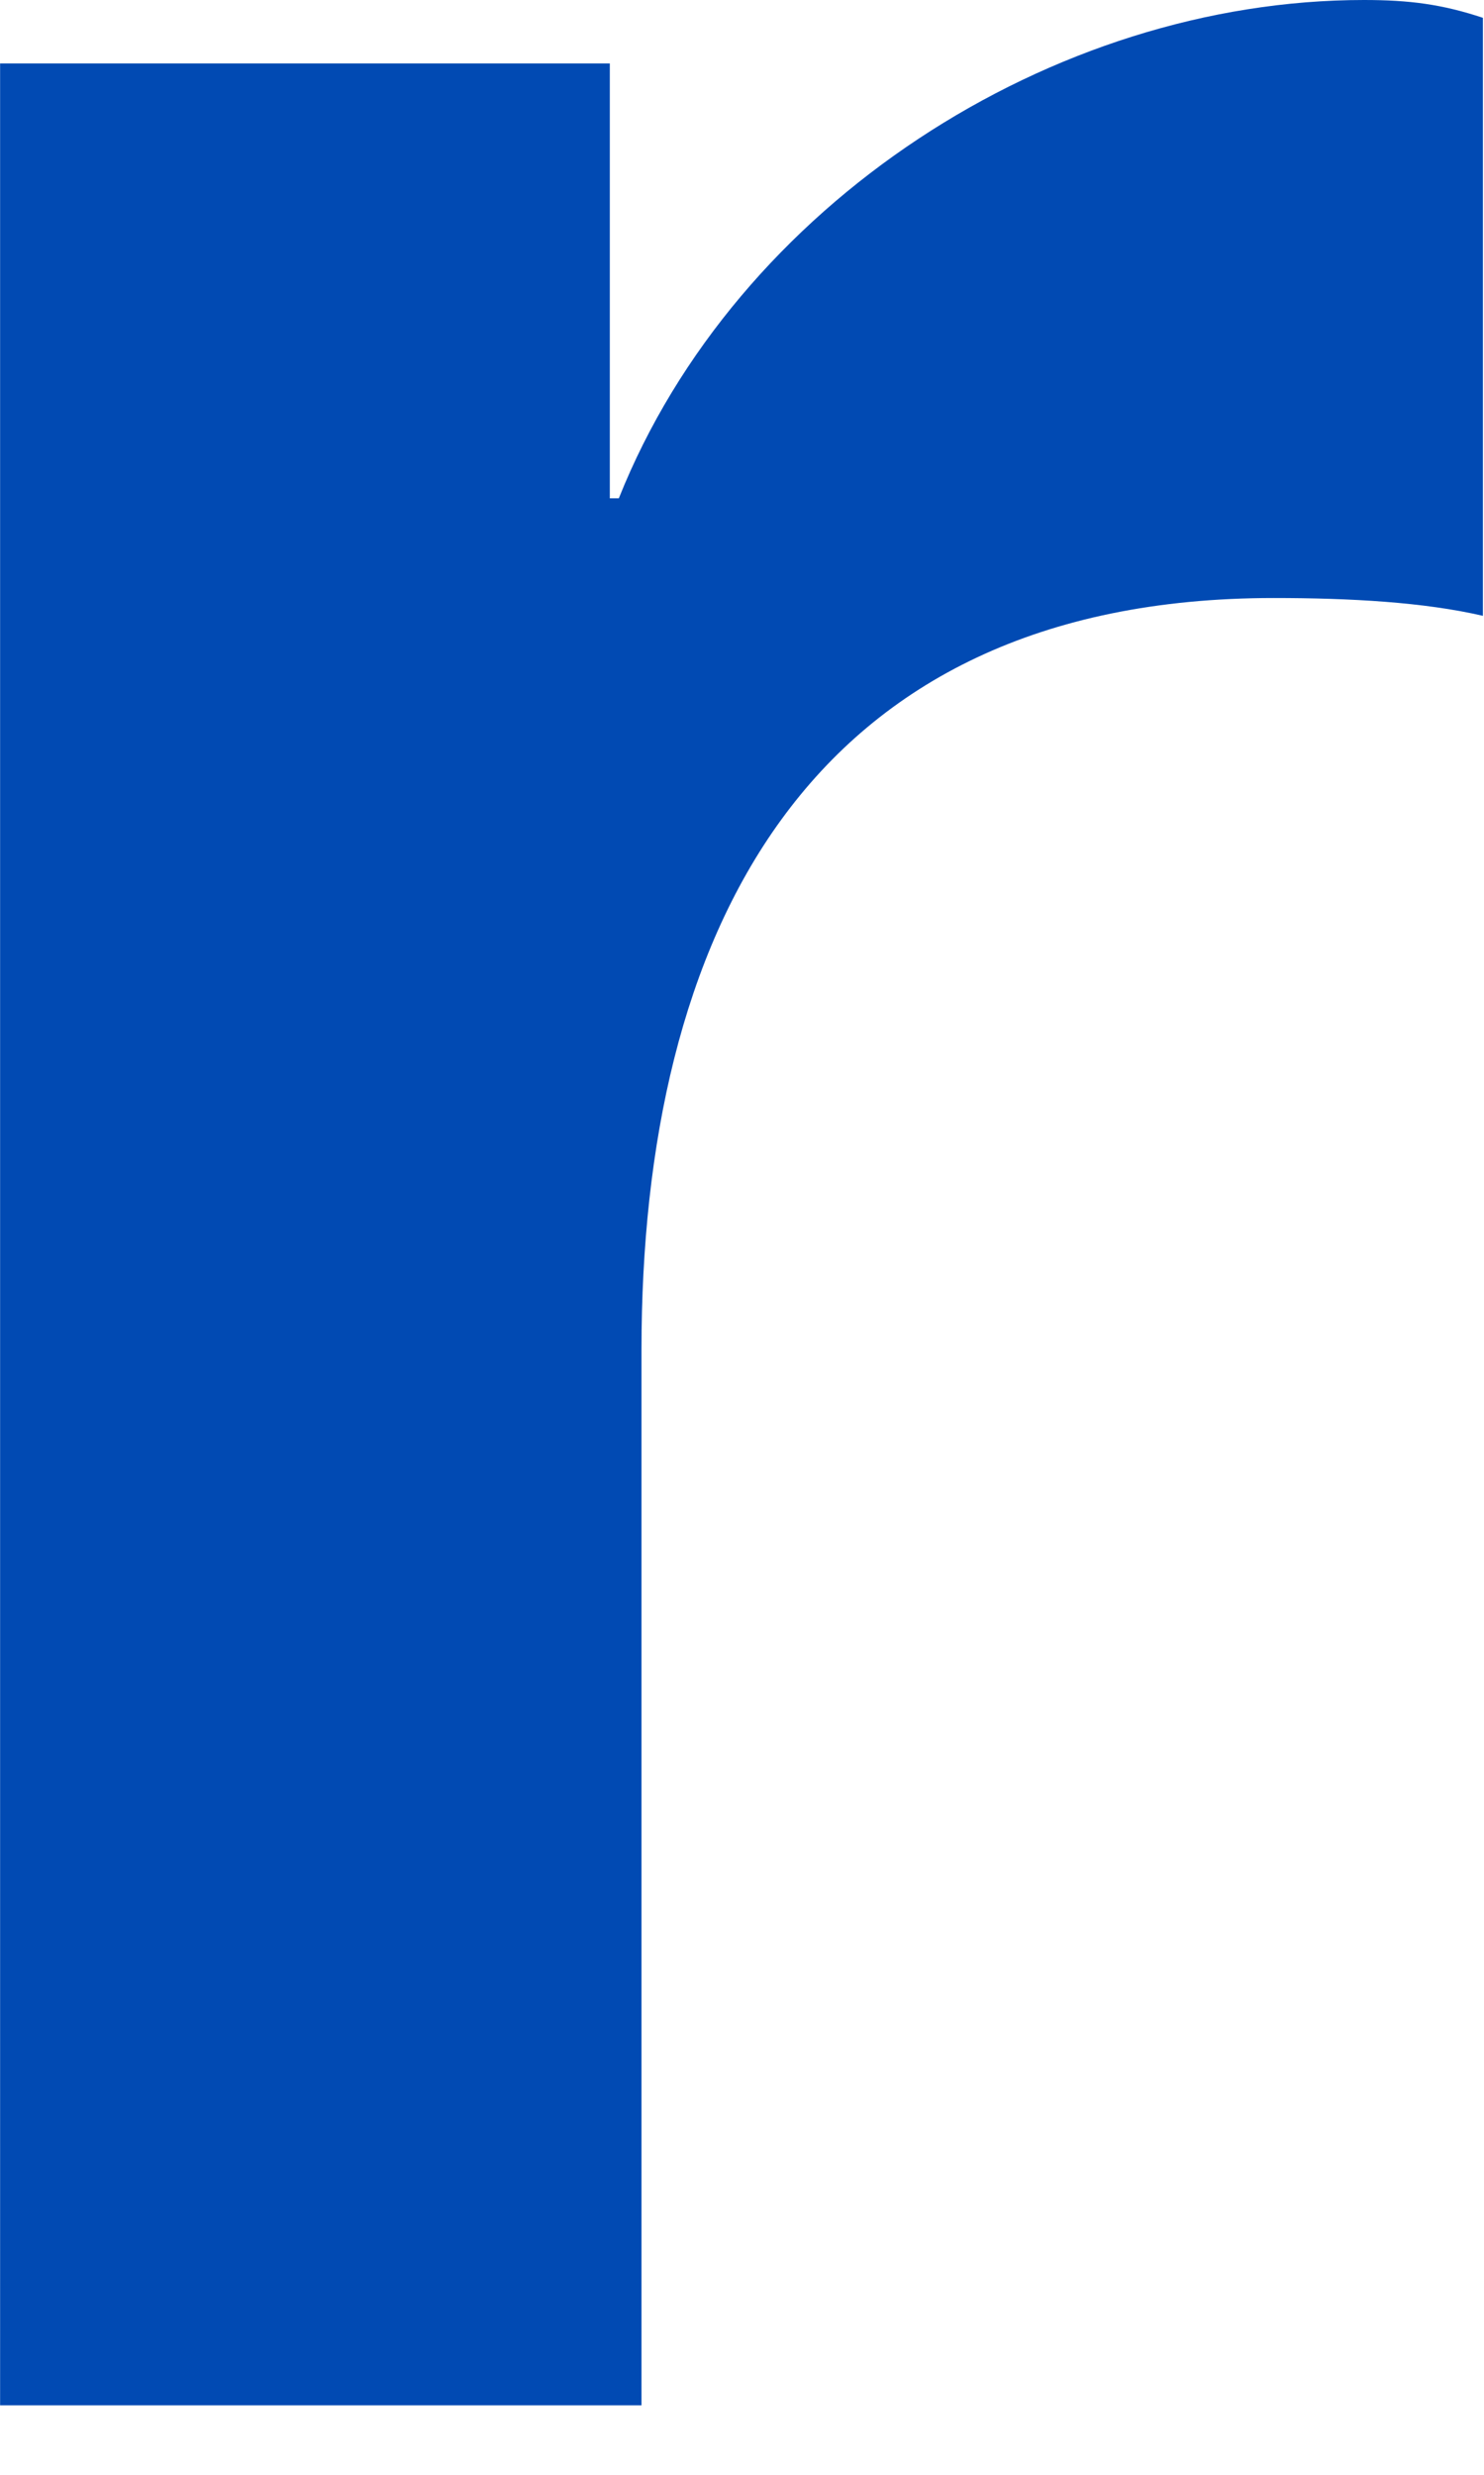 <?xml version="1.0" encoding="utf-8"?>
<svg xmlns="http://www.w3.org/2000/svg" fill="none" height="100%" overflow="visible" preserveAspectRatio="none" style="display: block;" viewBox="0 0 15 25" width="100%">
<path d="M0 0.641H6.164V5.034H6.255C7.442 2.059 10.637 0 13.787 0C14.244 0 14.577 0.043 14.989 0.18V6.221C14.395 6.083 13.65 6.041 12.875 6.041C8.127 6.041 6.484 9.473 6.484 13.637V24.298H0.001V0.641H0Z" fill="#014AB3" id="Shape"/>
</svg>